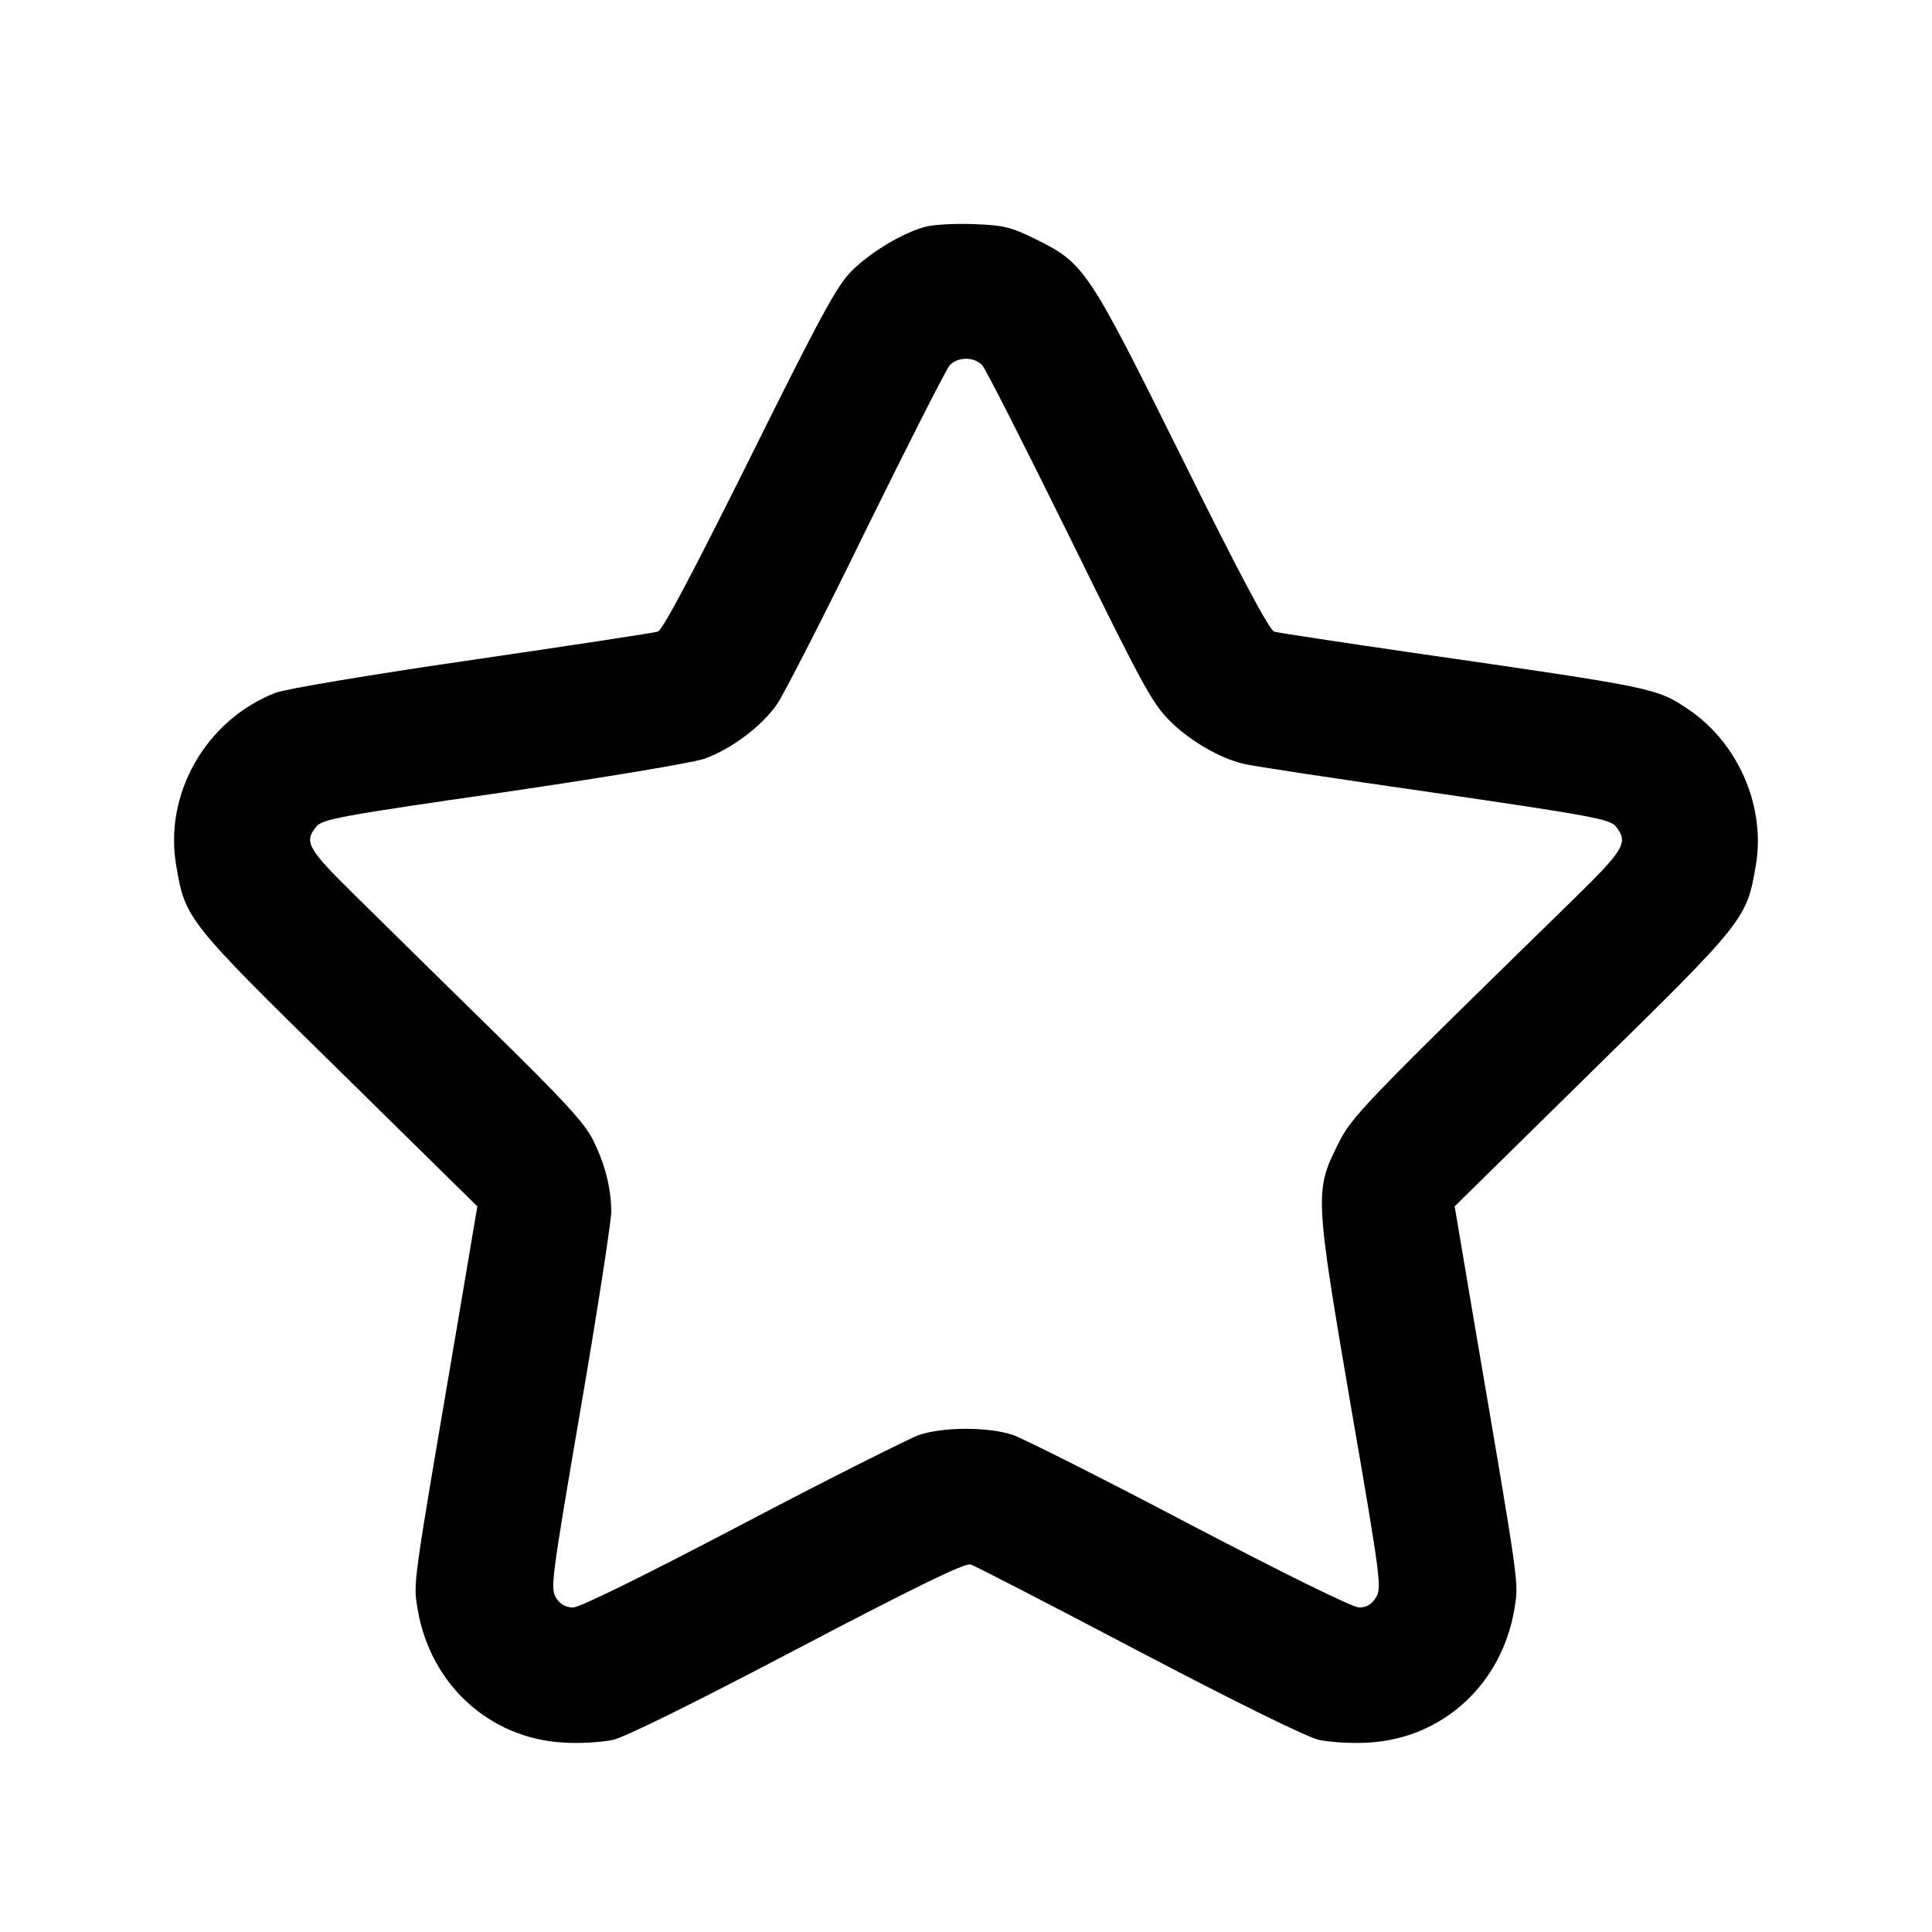 <?xml version="1.0" standalone="no"?>
<!DOCTYPE svg PUBLIC "-//W3C//DTD SVG 20010904//EN"
 "http://www.w3.org/TR/2001/REC-SVG-20010904/DTD/svg10.dtd">
<svg version="1.0" xmlns="http://www.w3.org/2000/svg"
 width="512pt" height="512pt" viewBox="0 0 512 512"
 preserveAspectRatio="xMidYMid meet">

<g transform="translate(0,512) scale(0.1,-0.1)"
fill="#000000" stroke="none">
<path d="M2456 4520 c-63 -16 -149 -68 -200 -119 -39 -40 -81 -117 -270 -498
-151 -303 -230 -453 -243 -457 -10 -3 -232 -37 -493 -75 -269 -39 -494 -77
-520 -87 -184 -72 -296 -267 -263 -458 24 -141 28 -147 431 -542 l367 -361
-53 -314 c-121 -710 -117 -681 -105 -755 34 -198 190 -341 386 -352 43 -3 102
1 131 7 32 7 218 99 490 242 311 163 444 228 458 223 11 -3 212 -107 446 -230
263 -138 446 -228 478 -235 29 -6 88 -10 131 -7 196 11 352 154 386 352 12 74
16 46 -105 755 l-53 314 367 361 c403 395 407 401 431 542 27 155 -46 324
-177 413 -86 58 -86 58 -731 151 -192 28 -358 53 -368 56 -13 4 -92 152 -243
457 -251 505 -259 519 -391 584 -63 31 -83 36 -160 39 -48 2 -105 -1 -127 -6z
m147 -368 c9 -9 113 -215 232 -456 197 -401 220 -443 269 -490 51 -50 128 -95
191 -110 17 -5 241 -39 500 -76 426 -62 471 -71 487 -90 34 -43 24 -60 -114
-195 -564 -551 -586 -574 -623 -649 -61 -122 -60 -137 35 -693 80 -462 82
-483 66 -507 -11 -18 -25 -26 -44 -26 -17 0 -192 86 -448 220 -230 121 -441
227 -469 237 -65 22 -185 22 -250 0 -27 -10 -239 -116 -469 -237 -259 -136
-430 -220 -447 -220 -19 0 -34 8 -45 25 -16 25 -13 47 65 503 45 262 81 497
81 522 -1 63 -16 123 -48 188 -22 45 -76 104 -272 296 -135 132 -298 293 -362
356 -123 121 -133 139 -100 179 15 20 63 29 494 91 280 41 500 78 534 89 71
25 154 87 194 146 17 25 124 233 236 463 113 229 212 425 221 434 21 23 65 23
86 0z"/>
</g>
</svg>
